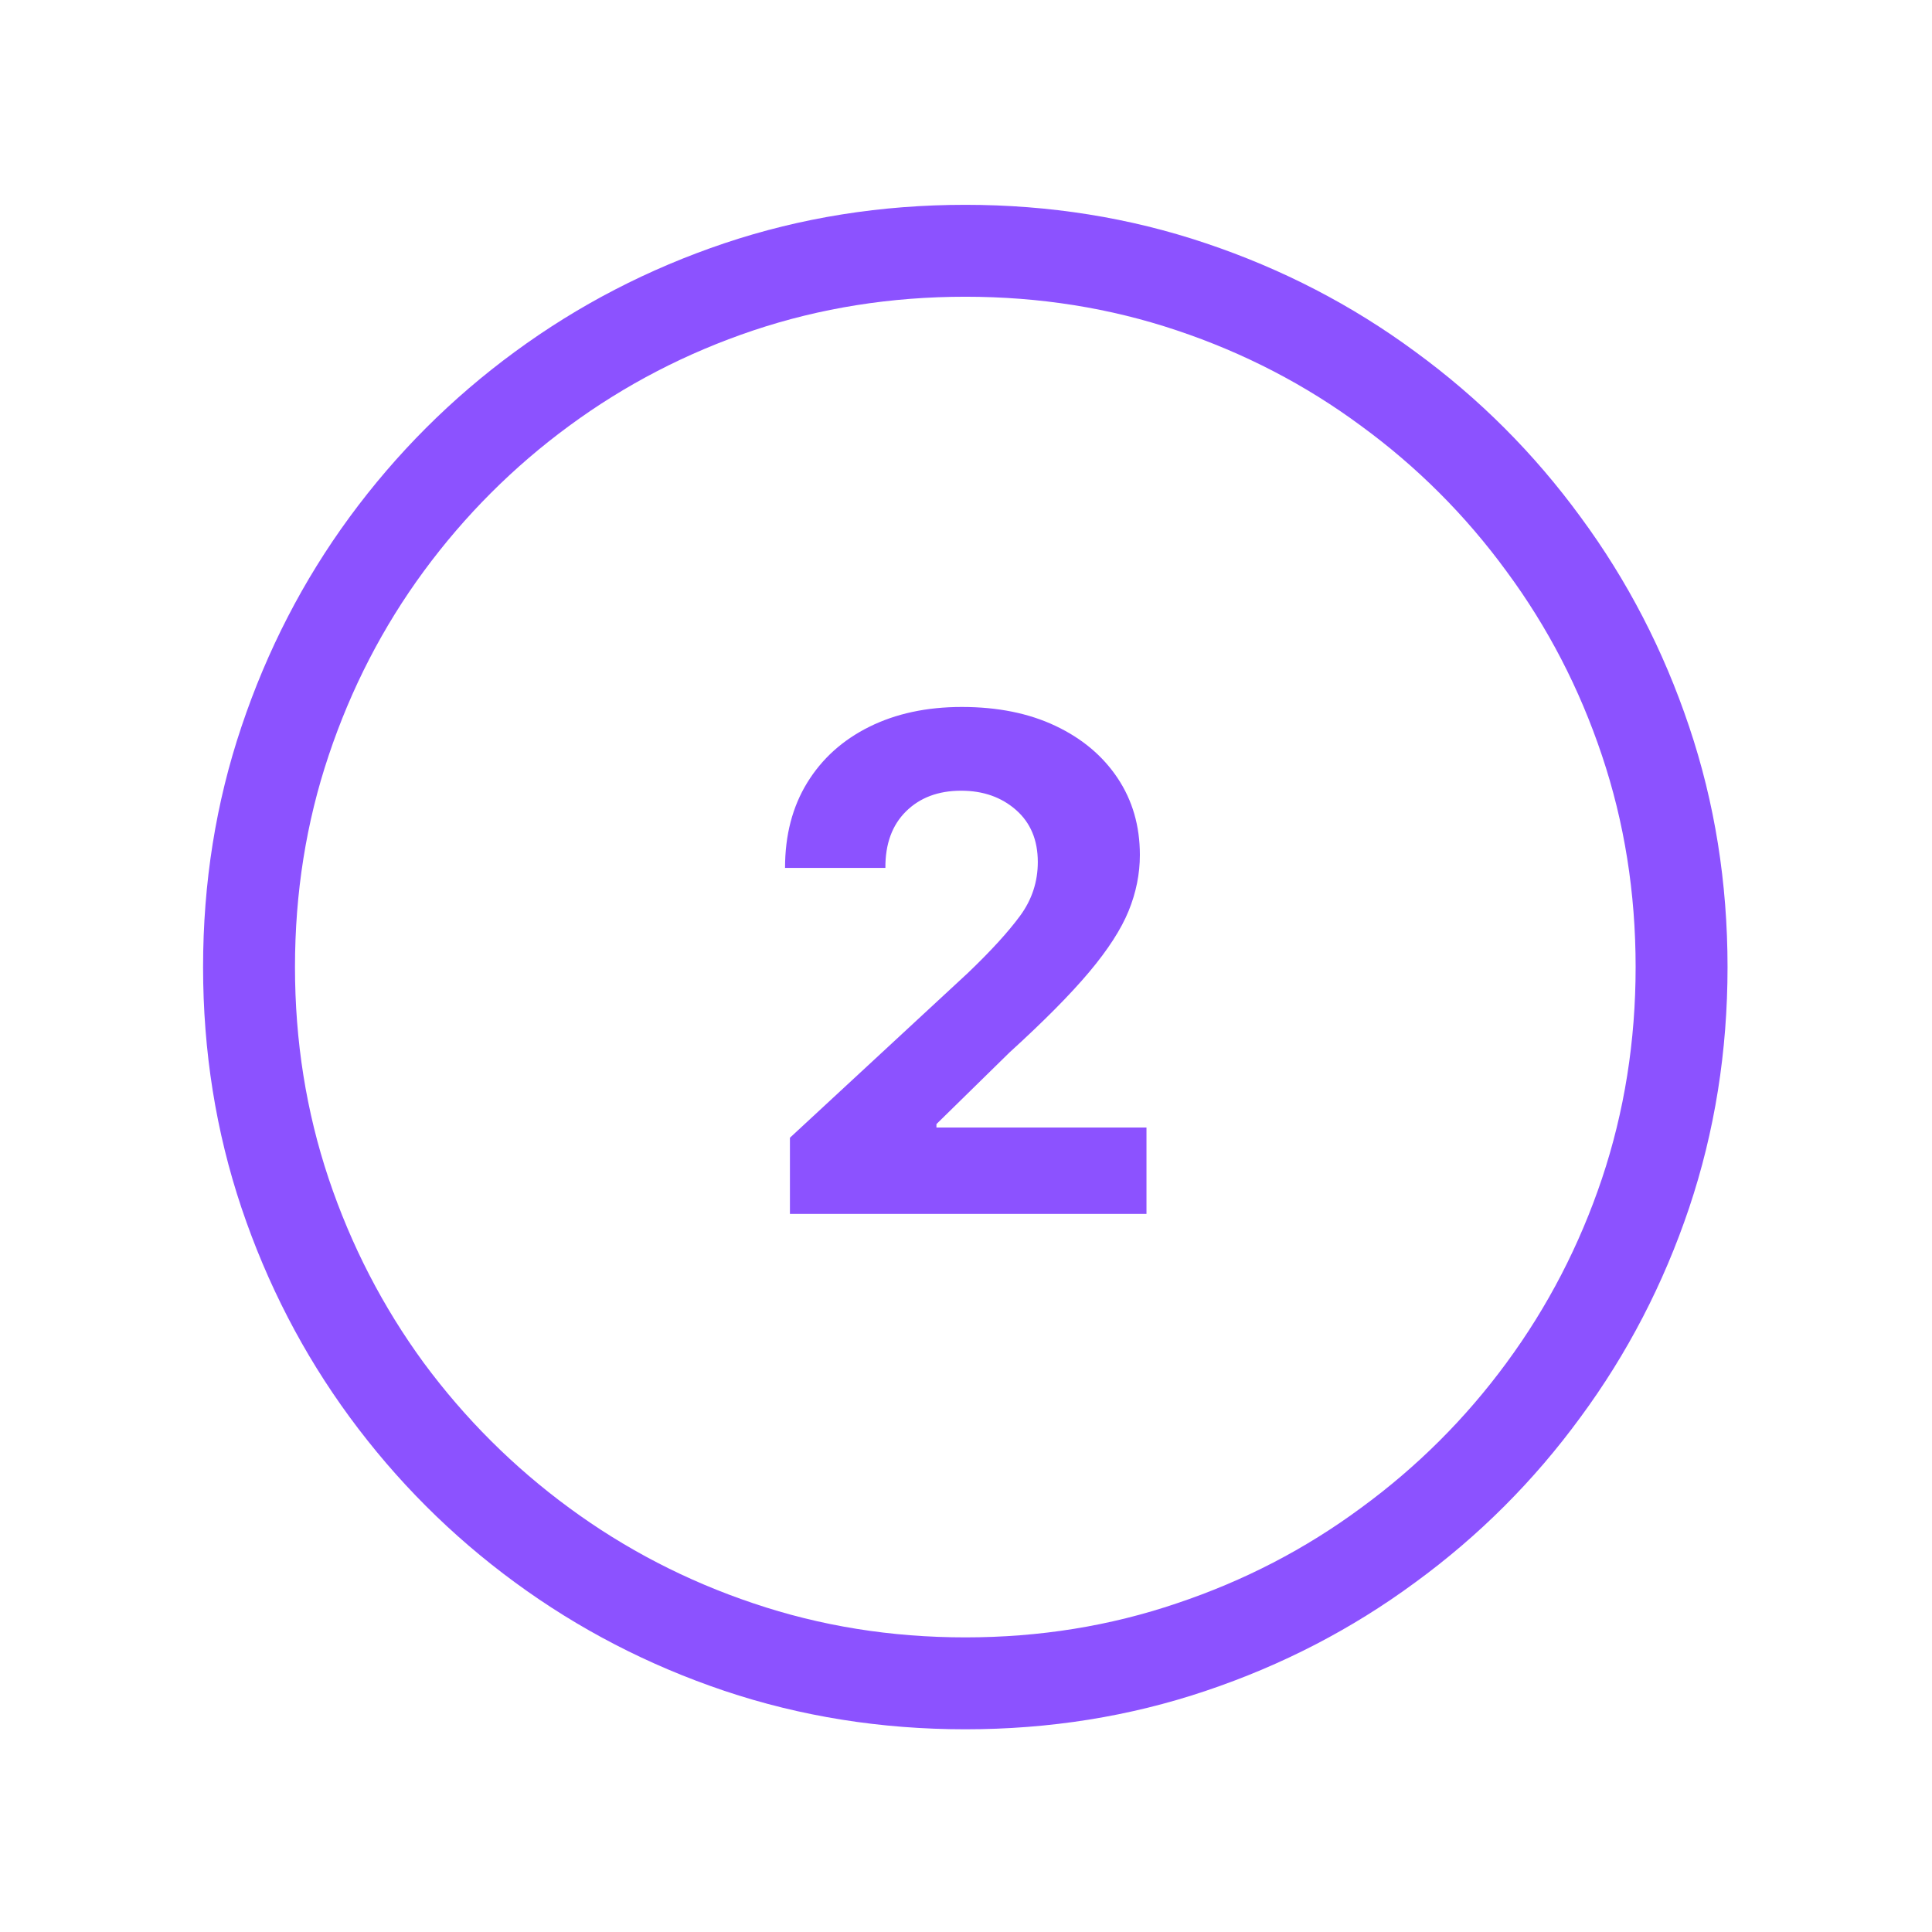 <?xml version="1.0" encoding="UTF-8"?> <svg xmlns="http://www.w3.org/2000/svg" xmlns:xlink="http://www.w3.org/1999/xlink" width="1200" zoomAndPan="magnify" viewBox="0 0 900 900" height="1200" preserveAspectRatio="xMidYMid meet" version="1.0"><defs><g></g></defs><rect x="-90" width="1080" fill="#ffffff" y="-90" height="1080" fill-opacity="1"></rect><rect x="-90" width="1080" fill="#ffffff" y="-90" height="1080" fill-opacity="1"></rect><path fill="#8c52ff" d="M 449.68 805.57 C 410.43 805.57 373.027 799.605 337.469 787.668 C 302.035 775.73 269.492 758.879 239.844 737.102 C 210.312 715.445 184.66 689.793 162.883 660.141 C 141.23 630.613 124.438 598.133 112.5 562.699 C 100.566 527.141 94.602 489.738 94.602 450.492 C 94.602 411.242 100.566 373.902 112.5 338.469 C 124.438 302.91 141.23 270.367 162.883 240.84 C 184.66 211.191 210.312 185.535 239.844 163.883 C 269.492 142.105 302.035 125.25 337.469 113.316 C 373.027 101.379 410.43 95.414 449.68 95.414 C 488.926 95.414 526.266 101.379 561.699 113.316 C 597.258 125.25 629.801 142.105 659.332 163.883 C 688.98 185.535 714.637 211.191 736.289 240.84 C 758.062 270.367 774.922 302.91 786.855 338.469 C 798.789 373.902 804.754 411.242 804.754 450.492 C 804.754 489.738 798.789 527.141 786.855 562.699 C 774.922 598.133 758.062 630.613 736.289 660.141 C 714.637 689.793 688.98 715.445 659.332 737.102 C 629.801 758.879 597.258 775.73 561.699 787.668 C 526.266 799.605 488.926 805.57 449.68 805.57 Z M 449.68 762.754 C 484.25 762.754 517.102 757.461 548.23 746.883 C 579.48 736.426 608.086 721.598 634.043 702.406 C 660.133 683.332 682.707 660.82 701.777 634.859 C 720.969 608.777 735.797 580.172 746.254 549.043 C 756.707 517.793 761.938 484.941 761.938 450.492 C 761.938 415.918 756.707 383.07 746.254 351.941 C 735.797 320.691 720.969 292.086 701.777 266.125 C 682.707 240.039 660.133 217.465 634.043 198.395 C 608.086 179.199 579.48 164.375 548.23 153.918 C 517.102 143.457 484.25 138.23 449.68 138.23 C 415.105 138.23 382.195 143.457 350.941 153.918 C 319.816 164.375 291.211 179.199 265.125 198.395 C 239.164 217.465 216.59 240.039 197.395 266.125 C 178.324 292.086 163.562 320.691 153.102 351.941 C 142.645 383.07 137.414 415.918 137.414 450.492 C 137.414 484.941 142.645 517.793 153.102 549.043 C 163.562 580.172 178.324 608.777 197.395 634.859 C 216.59 660.82 239.164 683.332 265.125 702.406 C 291.211 721.598 319.816 736.426 350.941 746.883 C 382.195 757.461 415.105 762.754 449.68 762.754 Z M 449.68 762.754 " fill-opacity="1" fill-rule="nonzero"></path><g fill="#8c52ff" fill-opacity="1"><g transform="translate(349.09, 565.5)"><g><path d="M 18.891 0 L 18.891 -35.5 L 101.812 -112.281 C 112.438 -122.445 120.516 -131.285 126.047 -138.797 C 131.586 -146.305 134.359 -154.688 134.359 -163.938 C 134.359 -174.176 130.961 -182.27 124.172 -188.219 C 117.379 -194.176 108.867 -197.156 98.641 -197.156 C 88.016 -197.156 79.457 -193.945 72.969 -187.531 C 66.488 -181.125 63.285 -172.348 63.359 -161.203 L 16.609 -161.203 C 16.609 -176.441 20.055 -189.676 26.953 -200.906 C 33.859 -212.133 43.508 -220.816 55.906 -226.953 C 68.312 -233.098 82.664 -236.172 98.969 -236.172 C 115.656 -236.172 130.195 -233.234 142.594 -227.359 C 155 -221.484 164.648 -213.367 171.547 -203.016 C 178.453 -192.66 181.906 -180.734 181.906 -167.234 C 181.906 -158.43 180.16 -149.742 176.672 -141.172 C 173.18 -132.609 167.055 -123.113 158.297 -112.688 C 149.535 -102.258 137.156 -89.766 121.156 -75.203 L 87.141 -41.859 L 87.141 -40.266 L 184.984 -40.266 L 184.984 0 Z M 18.891 0 "></path></g></g></g></svg> 